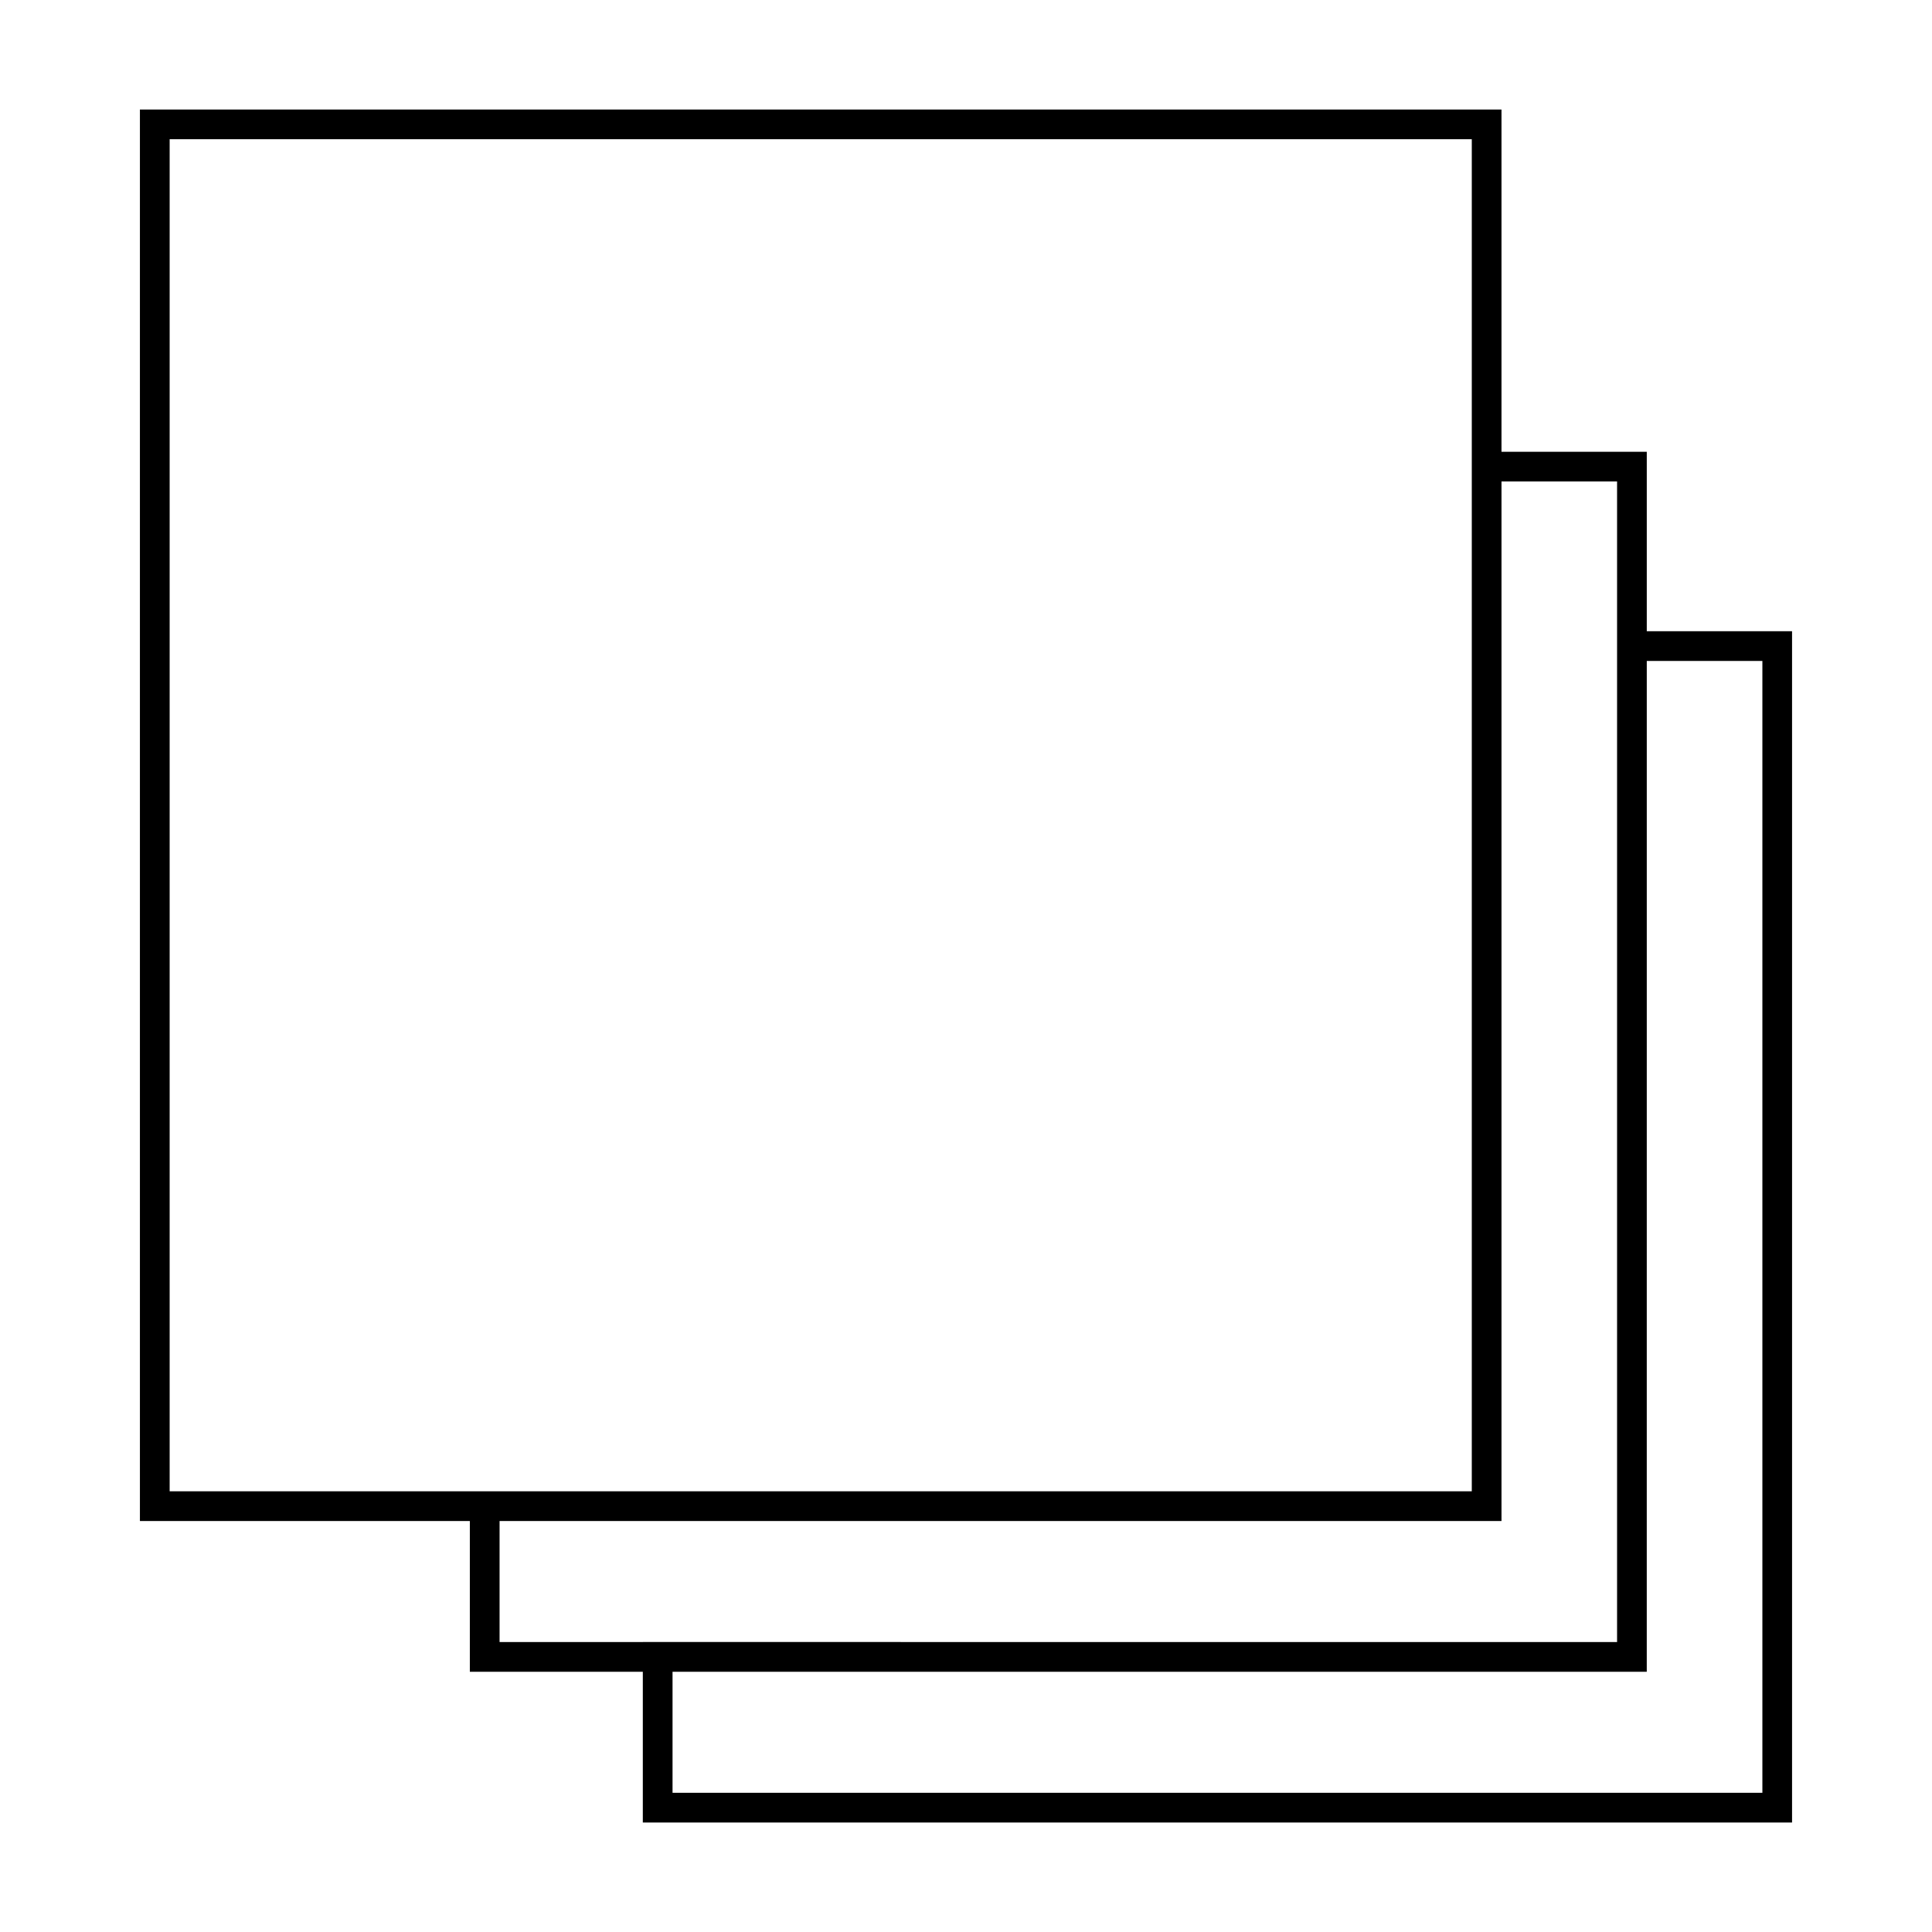 <?xml version="1.0" encoding="UTF-8"?>
<!-- Uploaded to: ICON Repo, www.iconrepo.com, Generator: ICON Repo Mixer Tools -->
<svg fill="#000000" width="800px" height="800px" version="1.1" viewBox="144 144 512 512" xmlns="http://www.w3.org/2000/svg">
 <path d="m580.41 263.73h-38.5v-90.707h-360.83v374.06h87.434v39.949h45.84v39.949h304.56v-315.7h-38.5v-47.555zm-311.89 275.48h-79.562v-358.32h345.08v358.32h-261.59zm45.84 39.949h-37.969v-32.074h265.52v-275.49h30.629v307.56l-254.25-0.004h-3.938zm296.69-260v299.95h-288.82v-32.074h258.18l0.004-267.87z"/>
</svg>